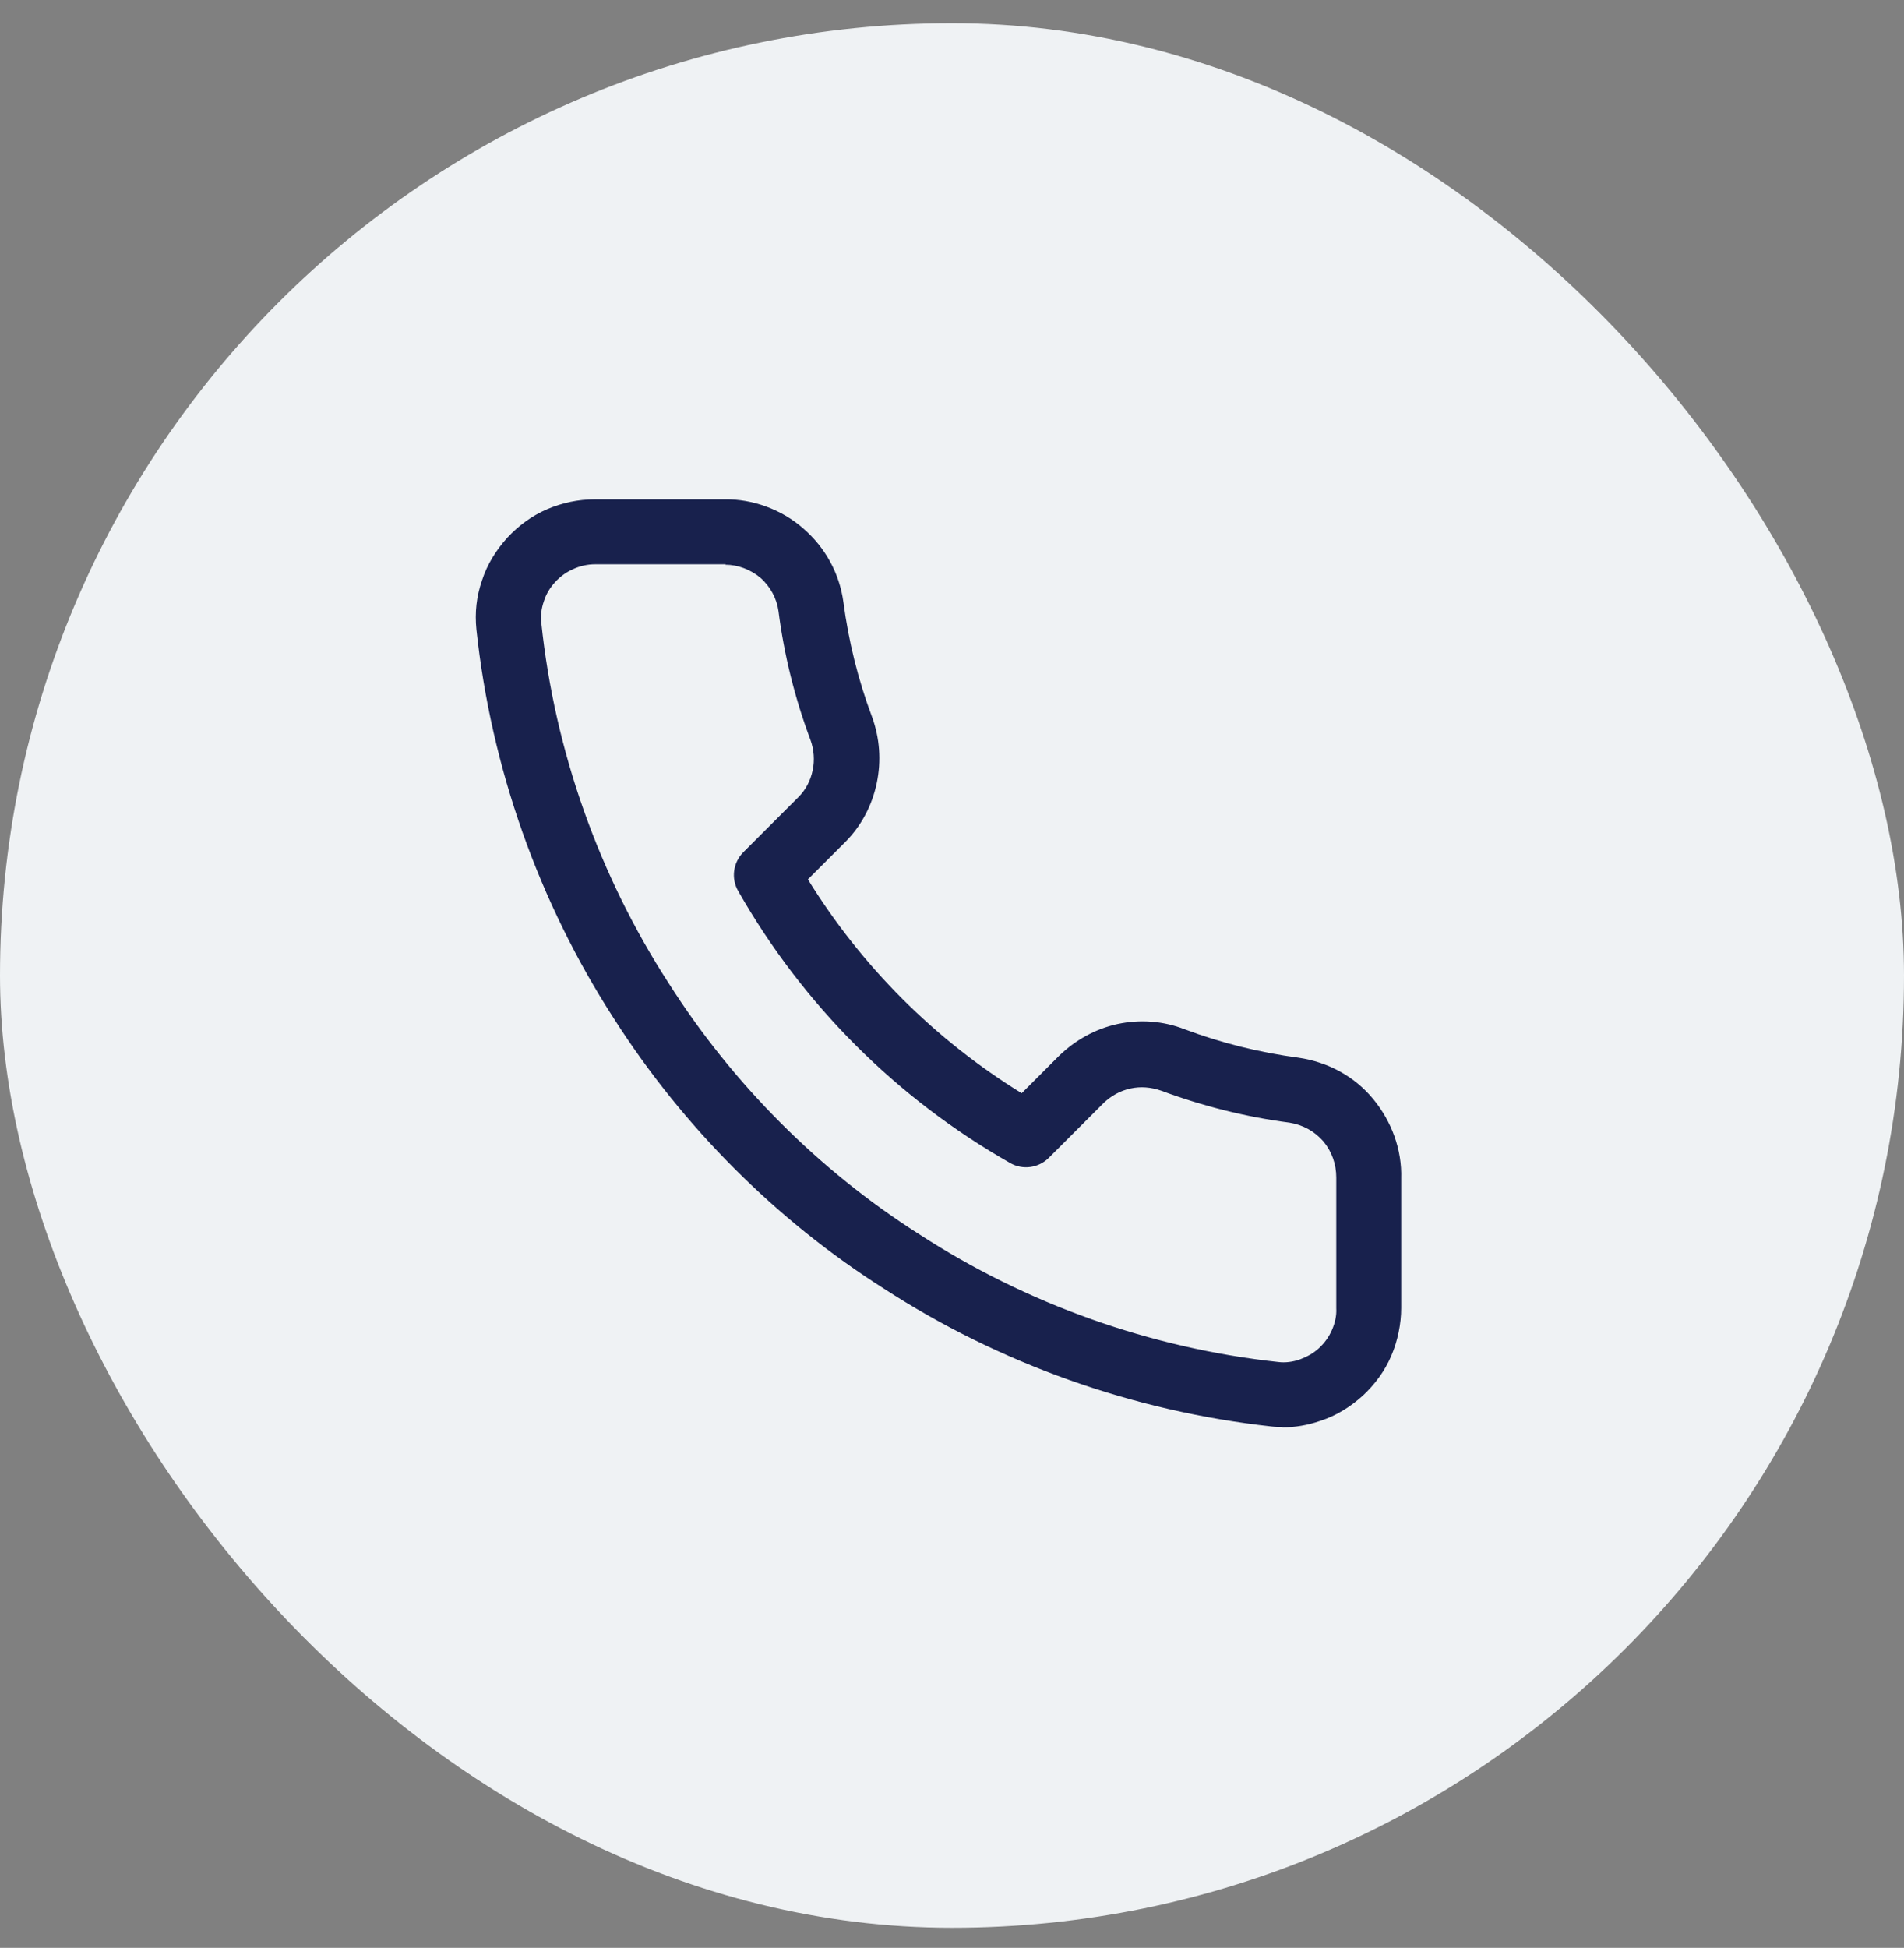 <svg width="44" height="45" viewBox="0 0 44 45" fill="none" xmlns="http://www.w3.org/2000/svg">
<rect x="0" y="0" width="44" height="45" fill="#808080" stroke="none"/>
<rect y="0.536" width="44" height="44" rx="22" fill="#EFF2F4"/>
<path d="M29.64 32.966C29.56 32.966 29.47 32.966 29.39 32.956C26.2 32.606 23.1 31.506 20.42 29.766C17.93 28.186 15.78 26.026 14.19 23.536C12.45 20.846 11.35 17.736 11.01 14.546C10.97 14.156 11.01 13.776 11.14 13.406C11.26 13.036 11.46 12.716 11.72 12.426C11.98 12.146 12.29 11.916 12.64 11.766C12.99 11.616 13.36 11.536 13.75 11.536H16.75C17.38 11.526 18.06 11.766 18.56 12.206C19.07 12.646 19.4 13.246 19.49 13.906C19.61 14.816 19.83 15.706 20.15 16.556C20.33 17.046 20.37 17.576 20.26 18.096C20.15 18.616 19.9 19.086 19.53 19.456L18.67 20.316C19.91 22.326 21.6 24.016 23.61 25.256L24.47 24.396C24.85 24.026 25.32 23.766 25.83 23.656C26.35 23.546 26.88 23.586 27.37 23.776C28.22 24.096 29.11 24.316 30.01 24.436C30.69 24.536 31.3 24.866 31.73 25.386C32.16 25.906 32.4 26.556 32.38 27.226V30.216C32.38 30.586 32.3 30.976 32.15 31.326C32 31.676 31.77 31.986 31.49 32.246C31.2 32.506 30.88 32.706 30.51 32.826C30.22 32.926 29.93 32.976 29.63 32.976L29.64 32.966ZM16.77 13.036H13.75C13.58 13.036 13.4 13.076 13.25 13.146C13.09 13.216 12.95 13.316 12.83 13.446C12.71 13.576 12.62 13.726 12.57 13.886C12.51 14.056 12.49 14.226 12.51 14.396C12.82 17.346 13.84 20.226 15.46 22.726C16.93 25.036 18.92 27.036 21.23 28.506C23.72 30.126 26.59 31.146 29.54 31.466C29.7 31.486 29.87 31.466 30.04 31.406C30.2 31.346 30.35 31.266 30.48 31.146C30.61 31.026 30.71 30.886 30.78 30.726C30.85 30.566 30.89 30.396 30.88 30.226V27.206C30.88 26.896 30.78 26.606 30.58 26.366C30.38 26.136 30.11 25.986 29.8 25.936C28.8 25.806 27.8 25.556 26.83 25.196C26.6 25.116 26.36 25.096 26.13 25.146C25.89 25.196 25.68 25.316 25.51 25.476L24.24 26.746C24 26.986 23.63 27.036 23.34 26.866C20.72 25.376 18.55 23.206 17.06 20.586C16.89 20.296 16.94 19.926 17.18 19.686L18.45 18.416C18.62 18.246 18.73 18.036 18.78 17.796C18.83 17.566 18.81 17.316 18.73 17.096C18.37 16.136 18.12 15.136 17.99 14.116C17.95 13.826 17.8 13.546 17.57 13.346C17.34 13.156 17.05 13.046 16.76 13.046L16.77 13.036Z" fill="#18214D"/>
</svg>
